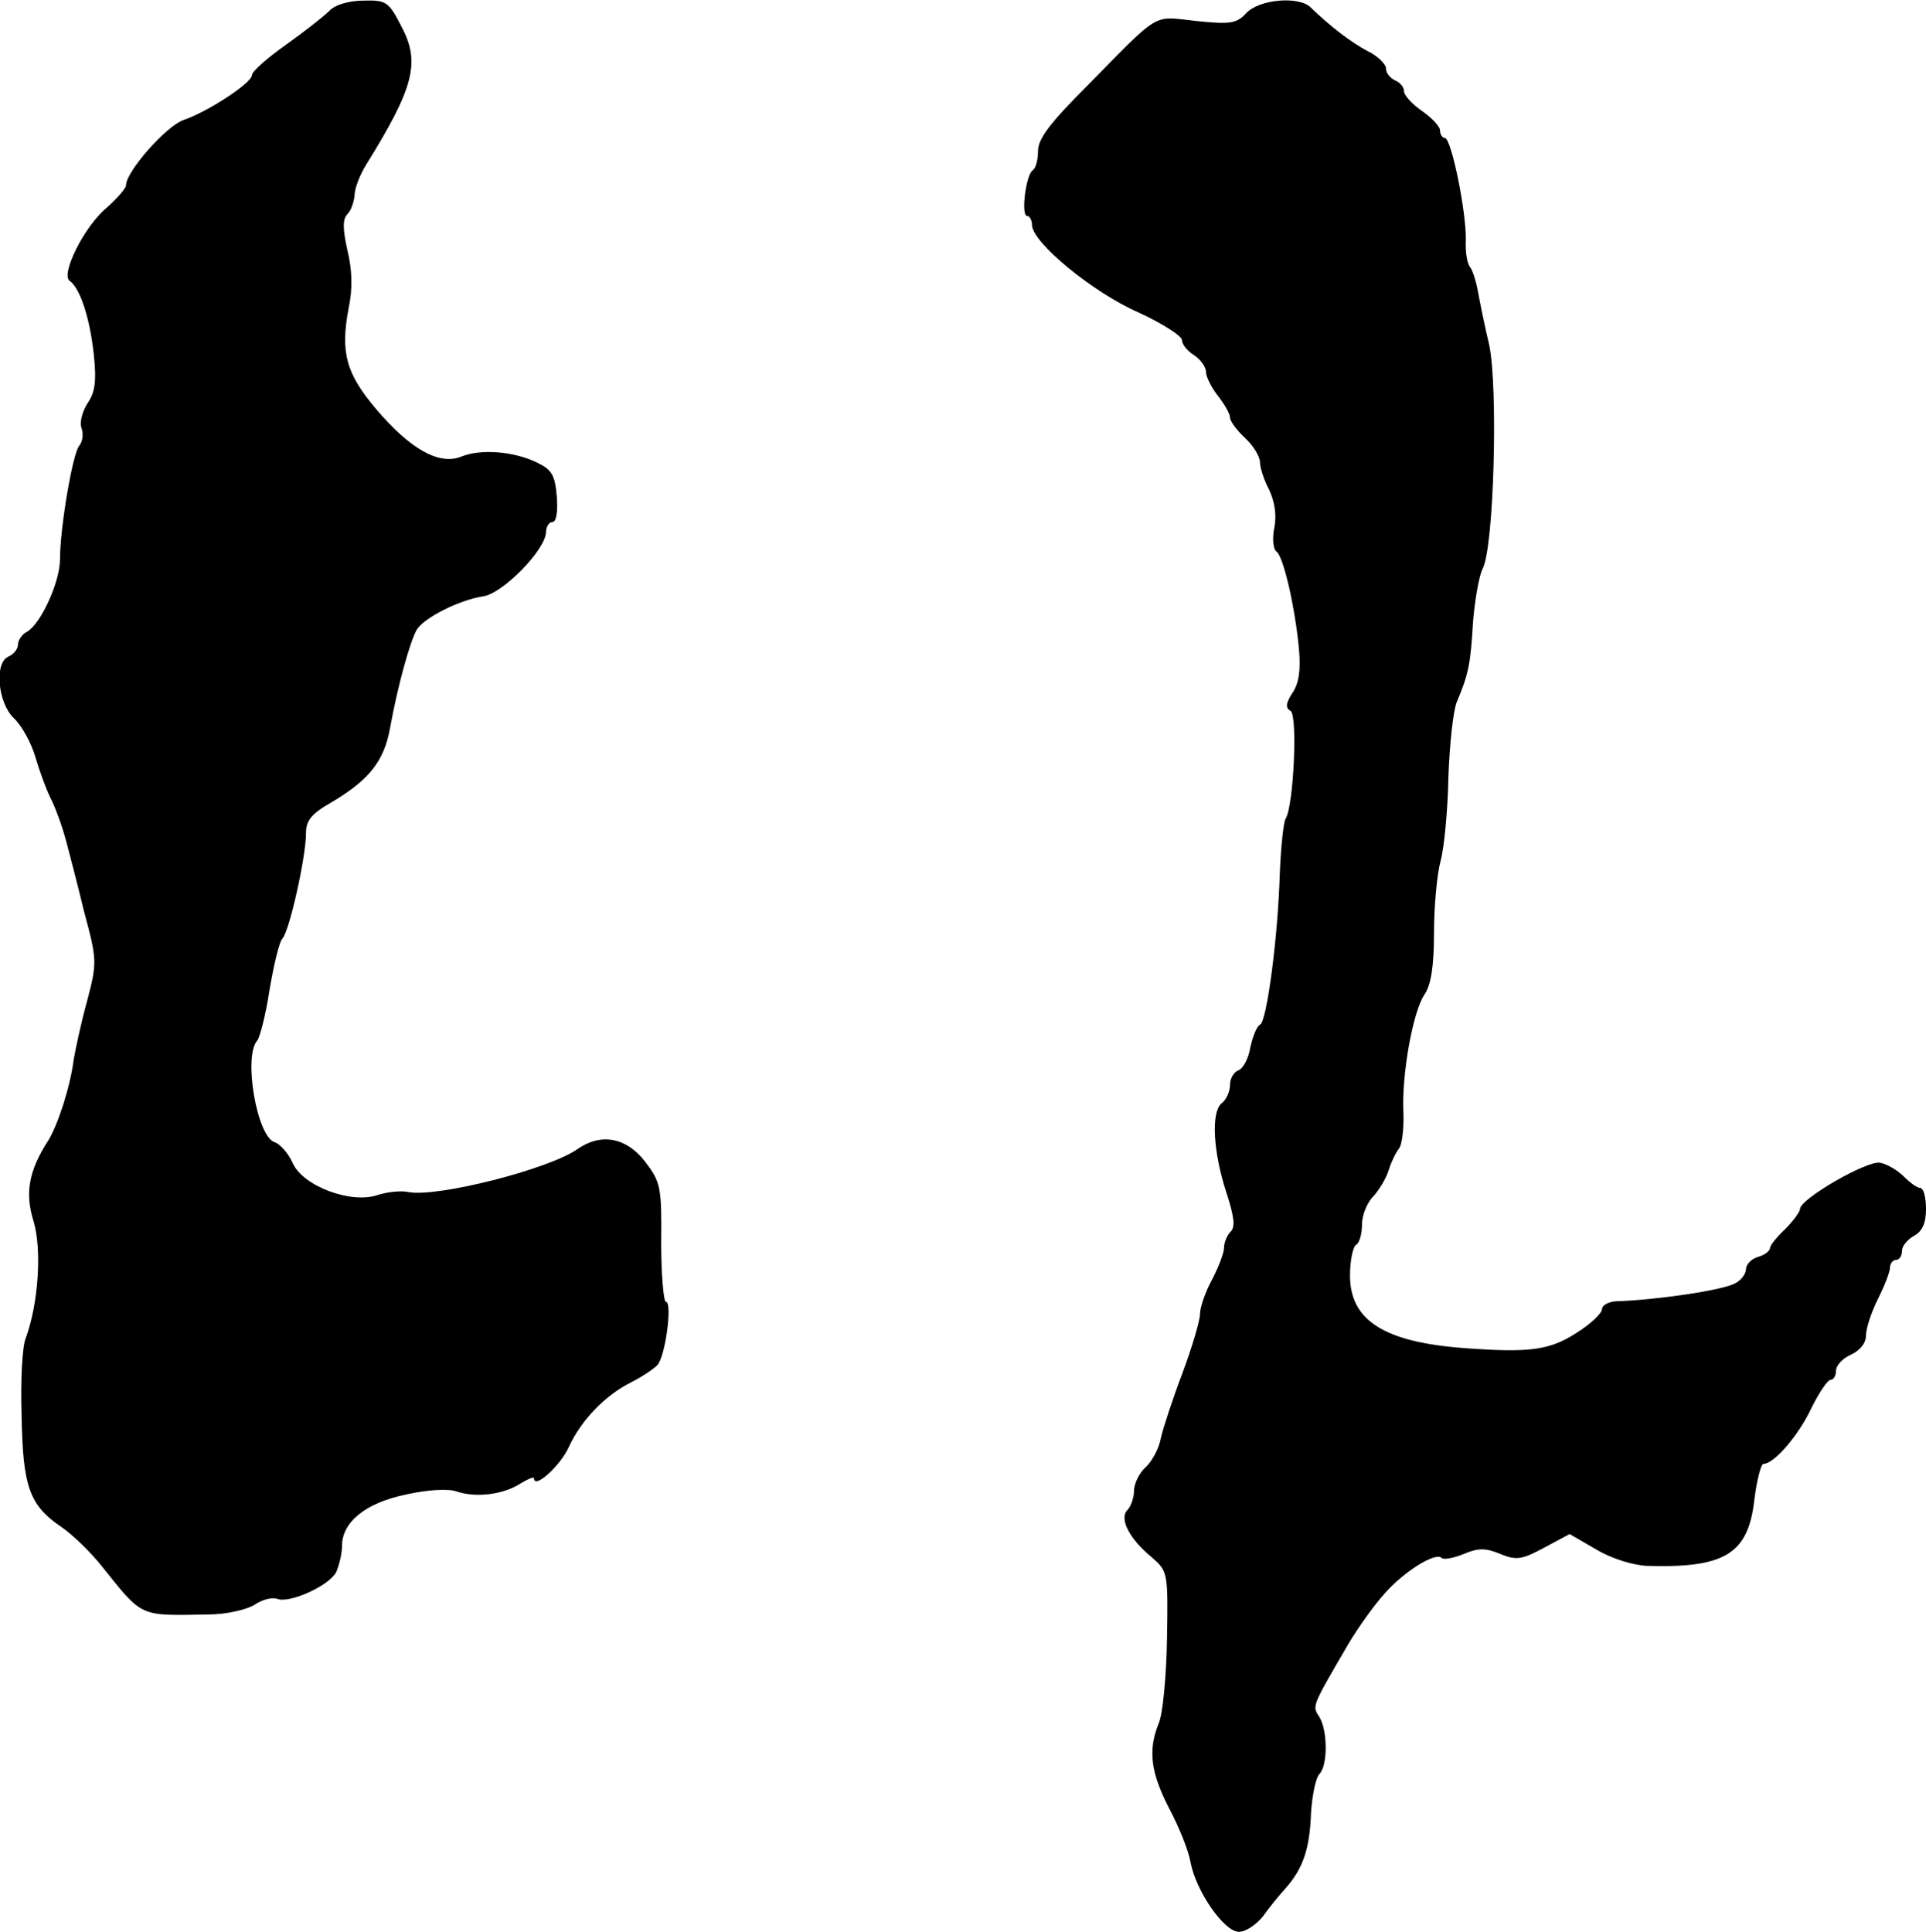<?xml version="1.0" standalone="no"?>
<!DOCTYPE svg PUBLIC "-//W3C//DTD SVG 20010904//EN"
 "http://www.w3.org/TR/2001/REC-SVG-20010904/DTD/svg10.dtd">
<svg version="1.0" xmlns="http://www.w3.org/2000/svg"
 width="321pt" height="322pt" viewBox="0 0 321 322"
 preserveAspectRatio="xMidYMid meet">
<g transform="translate(0,322) scale(0.1,-0.1)"
fill="#000000" stroke="none">
<path d="M549 3202 c-9 -9 -42 -35 -73 -57 -31 -22 -56 -44 -56 -50 0 -13 -73
-61 -114 -75 -29 -10 -96 -86 -96 -109 0 -5 -15 -22 -33 -38 -37 -31 -76 -110
-61 -121 17 -12 33 -59 40 -120 5 -46 3 -65 -10 -84 -9 -14 -14 -33 -10 -42 3
-9 2 -22 -4 -29 -11 -13 -32 -137 -32 -189 0 -38 -32 -108 -55 -121 -8 -4 -15
-14 -15 -21 0 -8 -7 -16 -15 -20 -25 -9 -19 -77 8 -103 13 -12 29 -41 36 -65
7 -24 19 -57 28 -74 8 -17 18 -46 23 -65 5 -19 19 -72 30 -118 22 -82 22 -85
5 -150 -10 -36 -19 -79 -22 -96 -6 -47 -26 -108 -42 -135 -33 -51 -40 -88 -25
-136 14 -47 8 -137 -13 -194 -6 -14 -9 -72 -7 -130 2 -118 13 -149 66 -185 18
-12 49 -42 68 -66 69 -86 61 -82 178 -80 29 0 63 8 76 16 13 9 30 13 38 10 20
-8 85 21 98 44 5 11 10 31 10 44 0 40 39 72 107 86 35 8 71 10 84 5 33 -11 78
-5 106 13 13 8 23 12 23 9 0 -19 44 21 58 52 20 44 60 86 104 108 18 9 37 22
43 28 14 13 26 106 15 106 -4 0 -8 45 -8 99 1 93 -1 101 -27 135 -31 40 -73
48 -112 21 -48 -34 -234 -81 -282 -72 -13 3 -37 0 -52 -5 -44 -15 -124 15
-141 53 -7 16 -21 32 -30 35 -30 9 -53 144 -29 170 4 5 14 43 20 83 7 41 16
81 22 87 12 15 39 136 39 176 0 20 9 32 43 51 62 37 87 68 97 123 13 72 34
147 45 165 13 20 71 49 110 55 32 4 104 77 105 107 0 9 5 17 11 17 6 0 9 17 7
42 -3 36 -8 45 -33 57 -39 19 -94 23 -126 10 -37 -15 -85 12 -142 79 -50 59
-60 94 -46 168 7 33 6 64 -2 97 -8 36 -8 52 0 60 6 6 11 20 12 32 0 11 9 34
19 50 80 129 91 171 59 231 -21 41 -25 44 -63 43 -24 0 -48 -7 -57 -17z"/>
<path d="M2077 3198 c-16 -17 -26 -19 -83 -13 -74 8 -58 18 -181 -107 -63 -63
-83 -89 -83 -110 0 -15 -4 -29 -9 -32 -11 -7 -20 -76 -9 -76 4 0 8 -7 8 -15 0
-29 102 -113 178 -146 39 -18 72 -39 72 -46 0 -7 9 -18 20 -25 11 -7 20 -20
20 -28 0 -8 9 -26 20 -40 11 -14 20 -30 20 -36 0 -6 11 -21 25 -34 14 -13 25
-31 25 -41 0 -9 7 -30 15 -45 9 -19 13 -41 9 -63 -4 -18 -2 -36 3 -40 12 -7
32 -96 38 -164 3 -33 0 -56 -11 -72 -11 -17 -12 -25 -3 -30 12 -8 5 -157 -8
-179 -4 -6 -8 -46 -10 -91 -3 -108 -22 -249 -33 -253 -5 -2 -12 -19 -16 -37
-3 -19 -12 -36 -20 -39 -8 -3 -14 -14 -14 -24 0 -11 -6 -25 -14 -31 -18 -15
-14 -82 8 -149 13 -40 15 -57 7 -65 -6 -6 -11 -18 -11 -27 0 -8 -9 -32 -20
-53 -11 -20 -20 -46 -20 -57 0 -11 -13 -55 -29 -98 -16 -42 -32 -91 -36 -108
-3 -18 -15 -40 -26 -50 -10 -9 -19 -27 -19 -39 0 -11 -5 -26 -11 -32 -14 -14
3 -48 41 -79 26 -23 27 -24 25 -136 -1 -62 -7 -126 -14 -141 -18 -45 -13 -82
18 -142 16 -30 32 -70 35 -88 9 -49 56 -117 81 -117 11 0 29 12 40 26 10 14
27 35 38 47 29 33 40 66 42 125 2 30 8 59 14 65 14 14 14 72 0 95 -12 19 -14
15 49 123 15 25 41 62 59 82 32 37 86 71 96 60 4 -3 20 0 37 7 24 10 36 10 60
0 27 -11 36 -10 73 10 l43 23 45 -26 c25 -15 61 -26 84 -27 130 -4 169 20 179
111 4 32 11 59 15 59 18 0 59 48 80 93 13 26 27 47 32 47 5 0 9 7 9 15 0 9 11
21 25 27 15 7 25 19 25 32 0 12 9 39 20 61 11 22 20 45 20 52 0 7 5 13 10 13
6 0 10 7 10 15 0 8 9 19 20 25 14 8 20 21 20 45 0 19 -4 35 -10 35 -5 0 -17 9
-27 19 -10 10 -28 21 -40 23 -23 3 -132 -60 -133 -77 0 -5 -12 -21 -25 -34
-14 -13 -25 -27 -25 -31 0 -5 -9 -12 -20 -15 -11 -3 -20 -13 -20 -20 0 -8 -8
-19 -18 -24 -22 -12 -133 -28 -199 -30 -13 -1 -23 -7 -23 -13 0 -7 -19 -25
-43 -40 -45 -29 -79 -33 -187 -25 -133 10 -190 46 -190 121 0 25 5 48 10 51 6
3 10 19 10 34 0 15 8 36 19 47 10 11 22 31 26 45 4 13 12 29 17 35 5 7 8 34 7
60 -3 64 16 168 35 196 11 16 16 47 16 103 0 44 5 98 11 120 6 22 12 85 13
140 2 55 8 111 14 125 20 47 23 65 27 133 3 37 10 77 16 89 19 35 26 302 11
373 -8 33 -16 74 -19 90 -3 17 -9 35 -13 40 -5 6 -8 26 -7 45 1 46 -24 170
-35 170 -4 0 -8 6 -8 13 0 6 -14 21 -30 32 -16 11 -30 26 -30 33 0 7 -7 15
-15 18 -8 4 -15 12 -15 20 0 7 -14 21 -31 29 -28 15 -62 41 -95 73 -20 19 -86
13 -107 -10z"/>
</g>
</svg>
